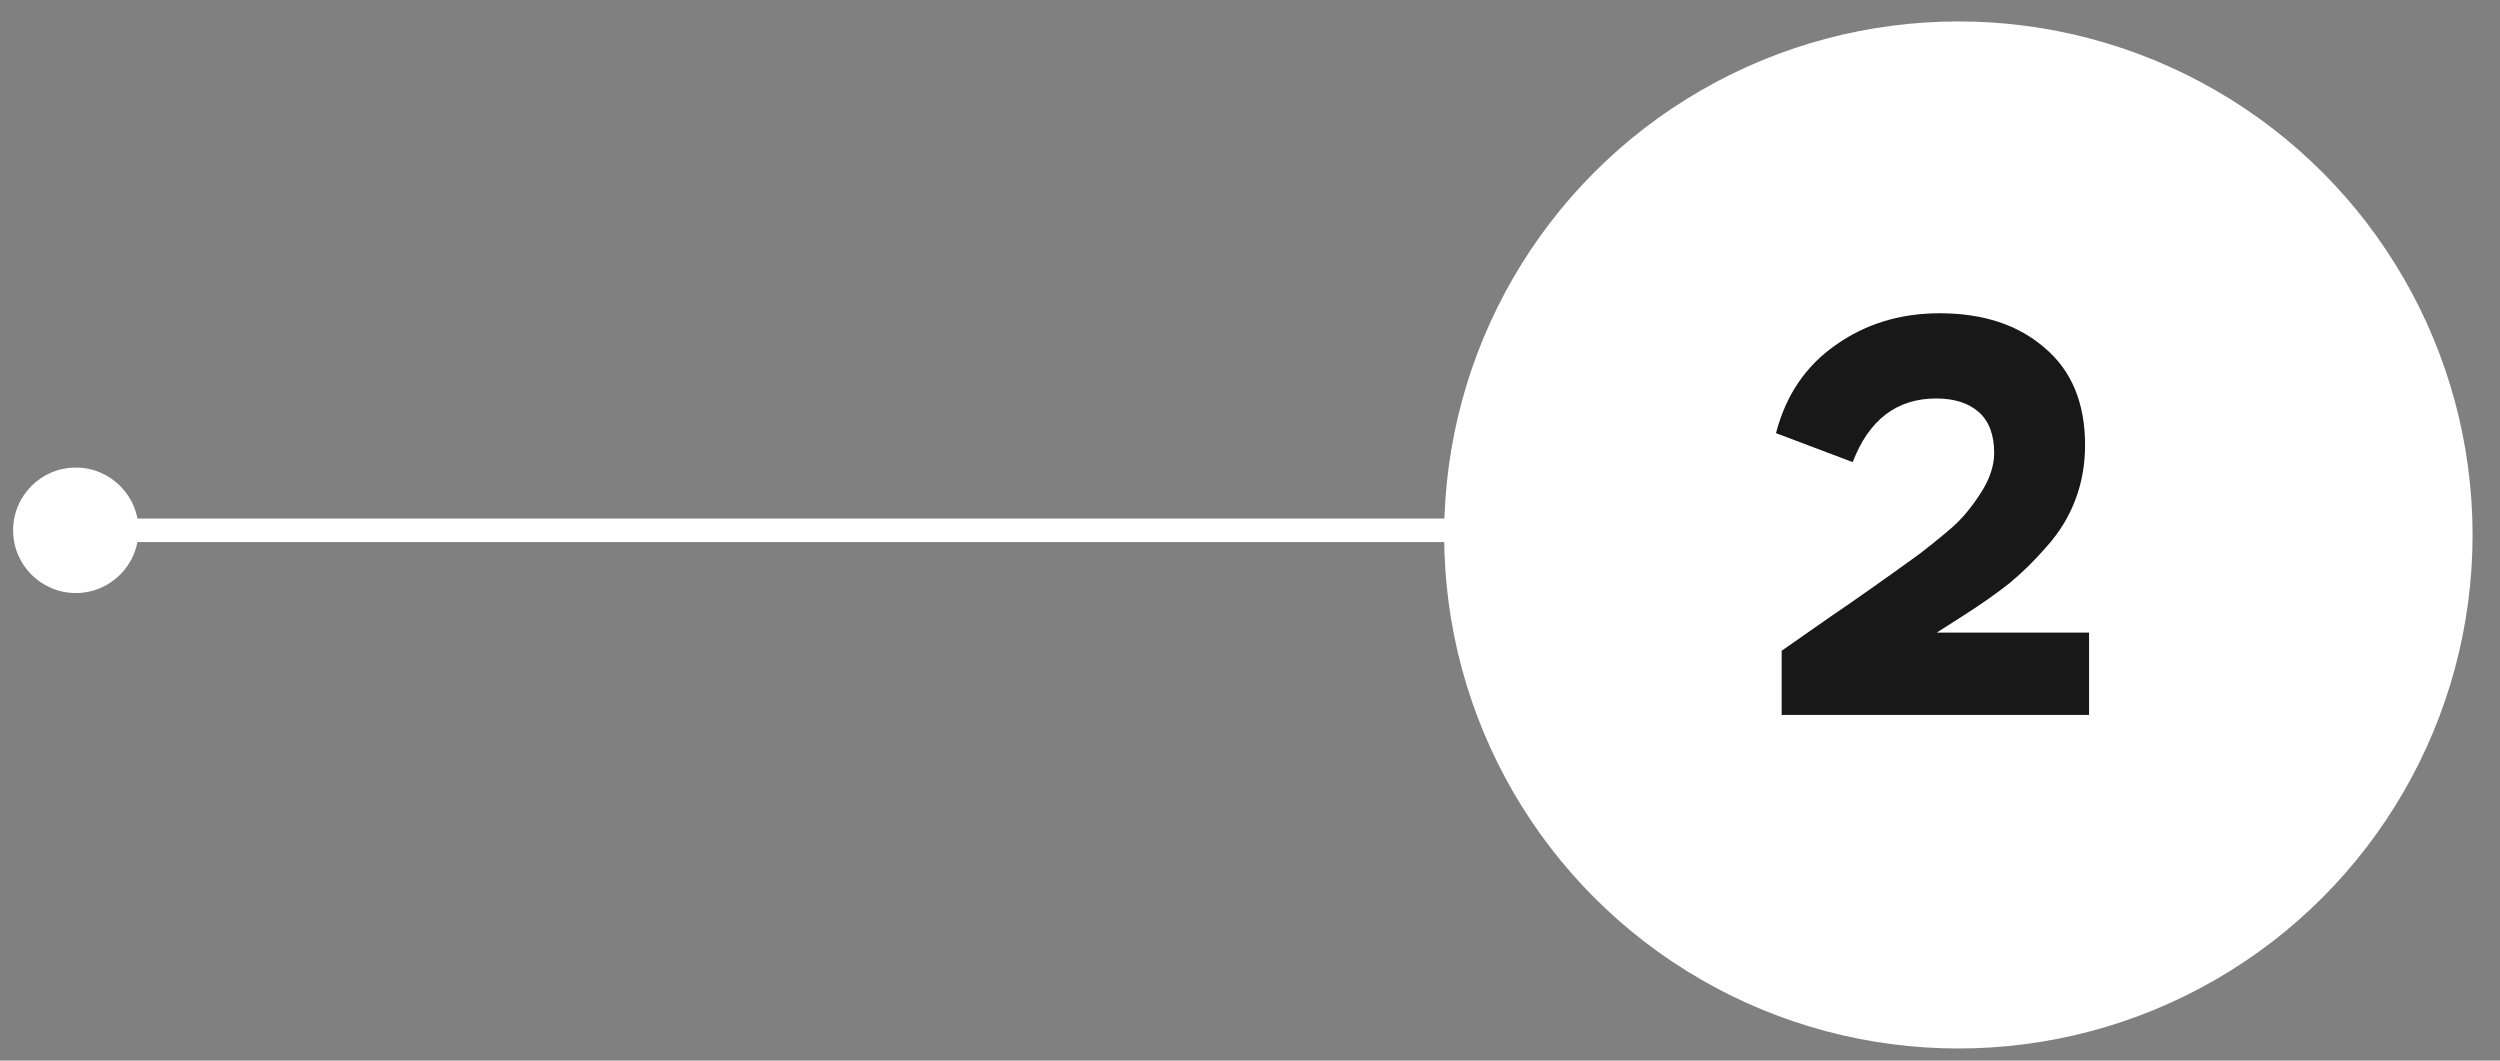 <?xml version="1.0" encoding="UTF-8"?> <svg xmlns="http://www.w3.org/2000/svg" width="66" height="28" viewBox="0 0 66 28" fill="none"><rect x="0" y="0" width="66" height="28" fill="#808080" stroke="none"/><path d="M3.657 14C3.657 13.086 2.916 12.344 2.001 12.344C1.087 12.344 0.346 13.086 0.346 14C0.346 14.914 1.087 15.656 2.001 15.656C2.916 15.656 3.657 14.914 3.657 14ZM2.001 14.31L52 14.31V13.69L2.001 13.69V14.31Z" fill="white"></path><ellipse cx="13.575" cy="13.557" rx="13.575" ry="13.557" transform="matrix(-1 0 0 1 65.276 0.566)" fill="white"></ellipse><path d="M48.911 12.2L46.886 11.435C47.146 10.435 47.671 9.66 48.461 9.11C49.251 8.55 50.166 8.27 51.206 8.27C52.356 8.27 53.281 8.575 53.981 9.185C54.691 9.785 55.046 10.64 55.046 11.75C55.046 12.26 54.961 12.74 54.791 13.19C54.621 13.64 54.371 14.05 54.041 14.42C53.721 14.79 53.391 15.115 53.051 15.395C52.711 15.665 52.306 15.95 51.836 16.25L51.131 16.7H55.151V18.875H47.036V17.18L48.281 16.31C48.931 15.87 49.726 15.31 50.666 14.63C51.016 14.36 51.311 14.12 51.551 13.91C51.801 13.69 52.046 13.395 52.286 13.025C52.526 12.655 52.646 12.3 52.646 11.96C52.646 11.48 52.511 11.12 52.241 10.88C51.971 10.64 51.596 10.52 51.116 10.52C50.076 10.52 49.341 11.08 48.911 12.2Z" fill="#181818"></path></svg> 